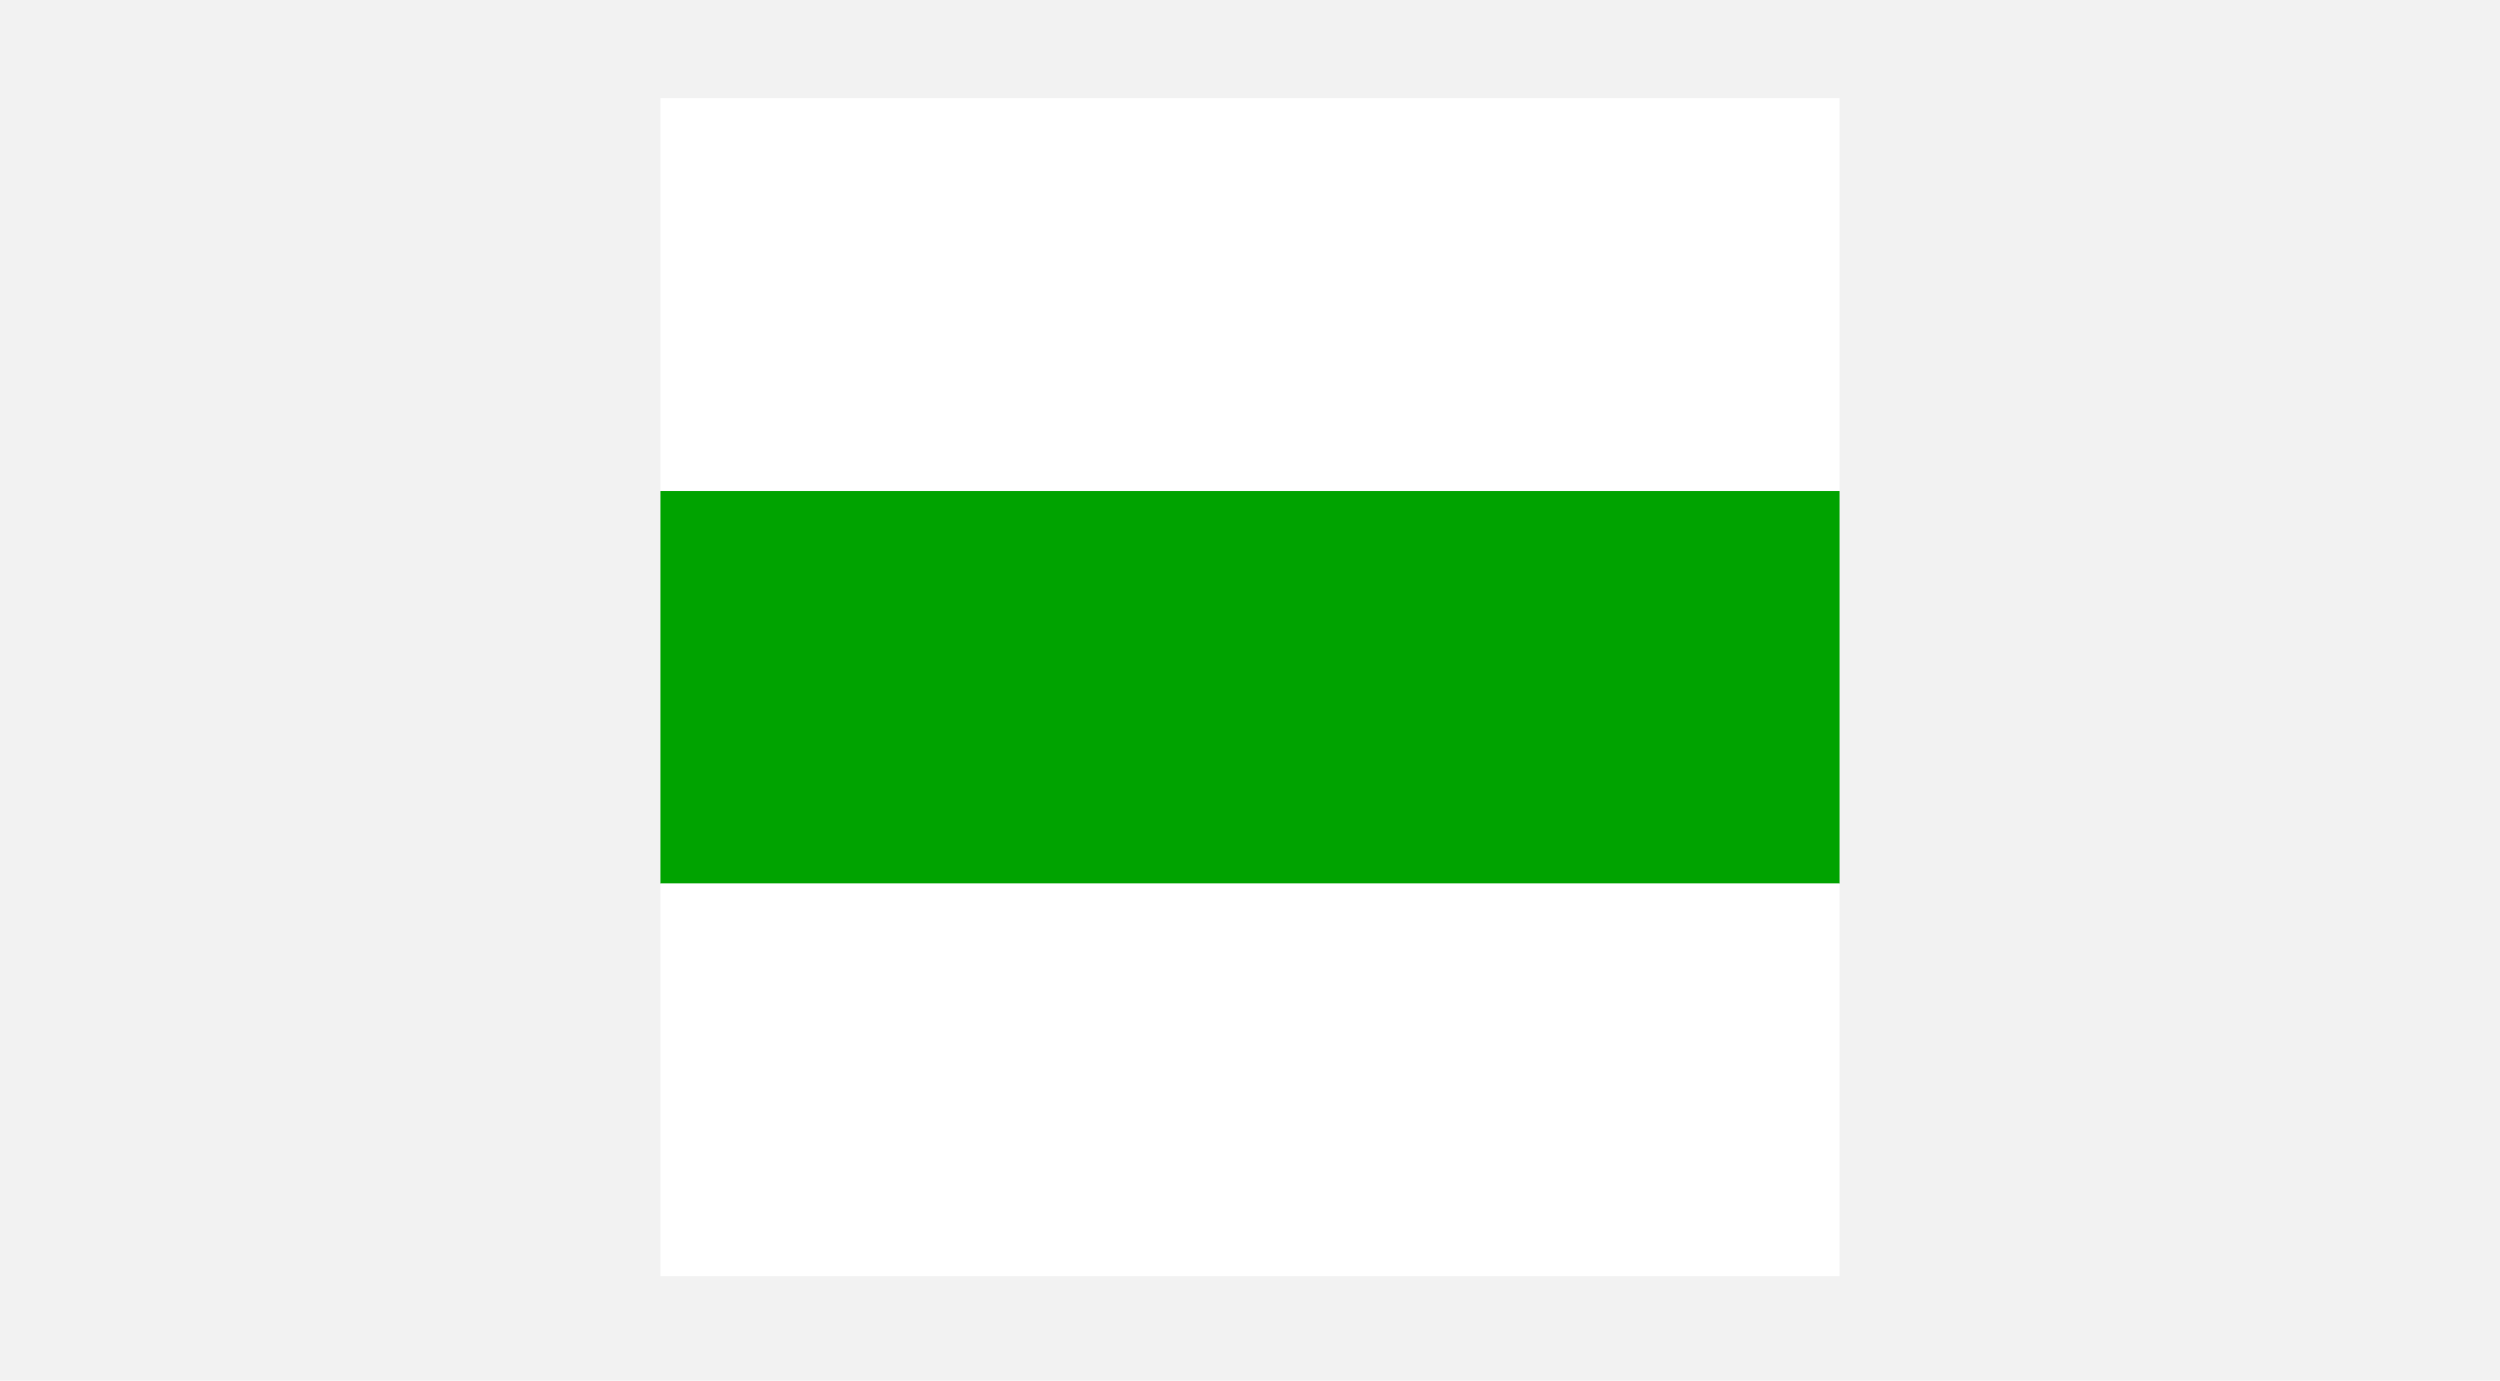 <?xml version="1.0" encoding="UTF-8"?><svg id="Ebene_1" xmlns="http://www.w3.org/2000/svg" viewBox="0 0 67 37"><defs><style>.cls-1{fill:#00a300;}.cls-2{fill:#fff;}.cls-3{fill:#f2f2f2;}</style></defs><rect class="cls-3" width="67" height="37"/><rect class="cls-1" x="17.7" y="13.16" width="31.6" height="10.52"/><rect class="cls-2" x="17.7" y="2.63" width="31.6" height="10.52"/><rect class="cls-2" x="17.7" y="23.68" width="31.6" height="10.52"/></svg>